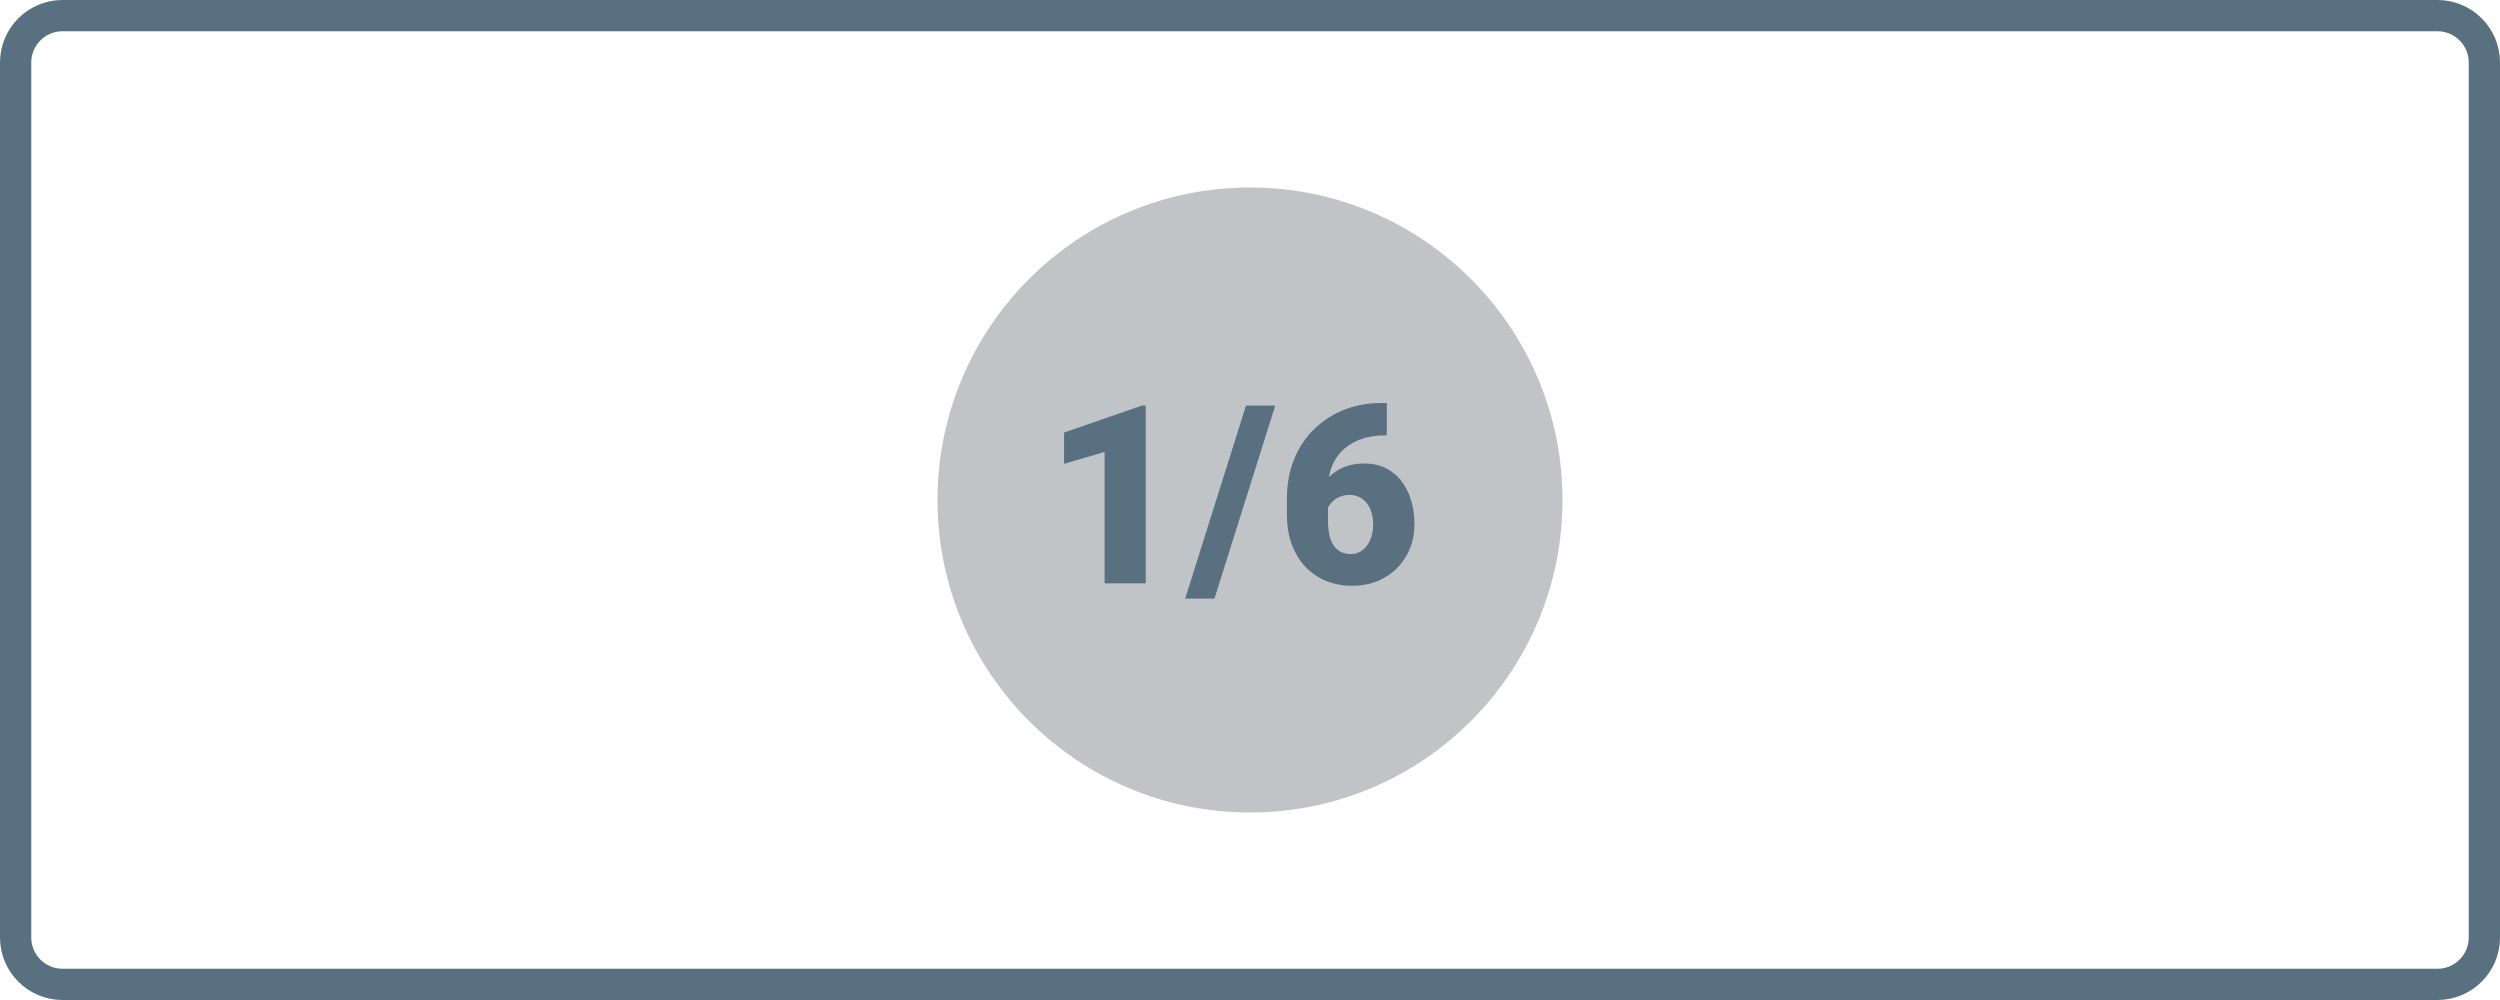 <svg width="80" height="32" viewBox="0 0 80 32" fill="none" xmlns="http://www.w3.org/2000/svg">
<g clip-path="url(#clip0_1993_21095)">
<path d="M40 26C45.523 26 50 21.523 50 16C50 10.477 45.523 6 40 6C34.477 6 30 10.477 30 16C30 21.523 34.477 26 40 26Z" fill="#C1C4C6"/>
<path d="M36.663 12.979V18.666H35.347V14.463L34.05 14.842V13.842L36.542 12.979H36.663ZM40.808 12.979L38.863 19.155H37.926L39.871 12.979H40.808ZM44.167 12.897H44.378V13.932H44.308C44.055 13.932 43.818 13.967 43.597 14.038C43.385 14.105 43.188 14.213 43.019 14.358C42.855 14.499 42.726 14.677 42.632 14.893C42.536 15.135 42.489 15.394 42.495 15.655V16.651C42.495 16.833 42.511 16.992 42.542 17.128C42.573 17.264 42.62 17.375 42.683 17.464C42.741 17.549 42.821 17.617 42.913 17.663C43.007 17.707 43.115 17.729 43.237 17.729C43.339 17.729 43.432 17.706 43.518 17.659C43.606 17.61 43.683 17.542 43.741 17.46C43.808 17.369 43.858 17.267 43.889 17.159C43.923 17.045 43.94 16.92 43.94 16.784C43.94 16.638 43.922 16.507 43.885 16.389C43.848 16.271 43.796 16.173 43.729 16.092C43.662 16.011 43.584 15.946 43.491 15.904C43.397 15.859 43.294 15.837 43.19 15.838C43.04 15.833 42.892 15.873 42.764 15.951C42.653 16.02 42.563 16.117 42.502 16.232C42.446 16.34 42.417 16.459 42.416 16.58L42.1 16.26C42.095 16.104 42.125 15.942 42.19 15.776C42.258 15.604 42.358 15.447 42.483 15.311C42.62 15.163 42.786 15.044 42.971 14.963C43.166 14.875 43.393 14.83 43.651 14.83C43.909 14.83 44.141 14.88 44.339 14.979C44.537 15.076 44.71 15.217 44.843 15.393C44.985 15.579 45.092 15.789 45.156 16.014C45.226 16.251 45.262 16.508 45.262 16.784C45.262 17.06 45.212 17.322 45.114 17.561C45.02 17.794 44.881 18.005 44.704 18.182C44.527 18.359 44.317 18.497 44.075 18.596C43.833 18.695 43.566 18.745 43.274 18.745C42.989 18.748 42.707 18.696 42.442 18.593C42.192 18.491 41.966 18.338 41.778 18.144C41.591 17.946 41.443 17.705 41.337 17.421C41.231 17.137 41.181 16.816 41.181 16.456V15.976C41.181 15.489 41.26 15.055 41.419 14.675C41.578 14.295 41.799 13.973 42.075 13.71C42.35 13.447 42.676 13.241 43.032 13.105C43.395 12.966 43.78 12.896 44.169 12.898L44.167 12.897Z" fill="#58707F"/>
<path d="M78 0.5H2C1.172 0.5 0.5 1.172 0.5 2V30C0.5 30.828 1.172 31.5 2 31.5H78C78.828 31.5 79.5 30.828 79.5 30V2C79.5 1.172 78.828 0.5 78 0.5Z" stroke="#58707F"/>
</g>
<defs>
<clipPath id="clip0_1993_21095">
<rect width="80" height="32" fill="white"/>
</clipPath>
</defs>
</svg>
